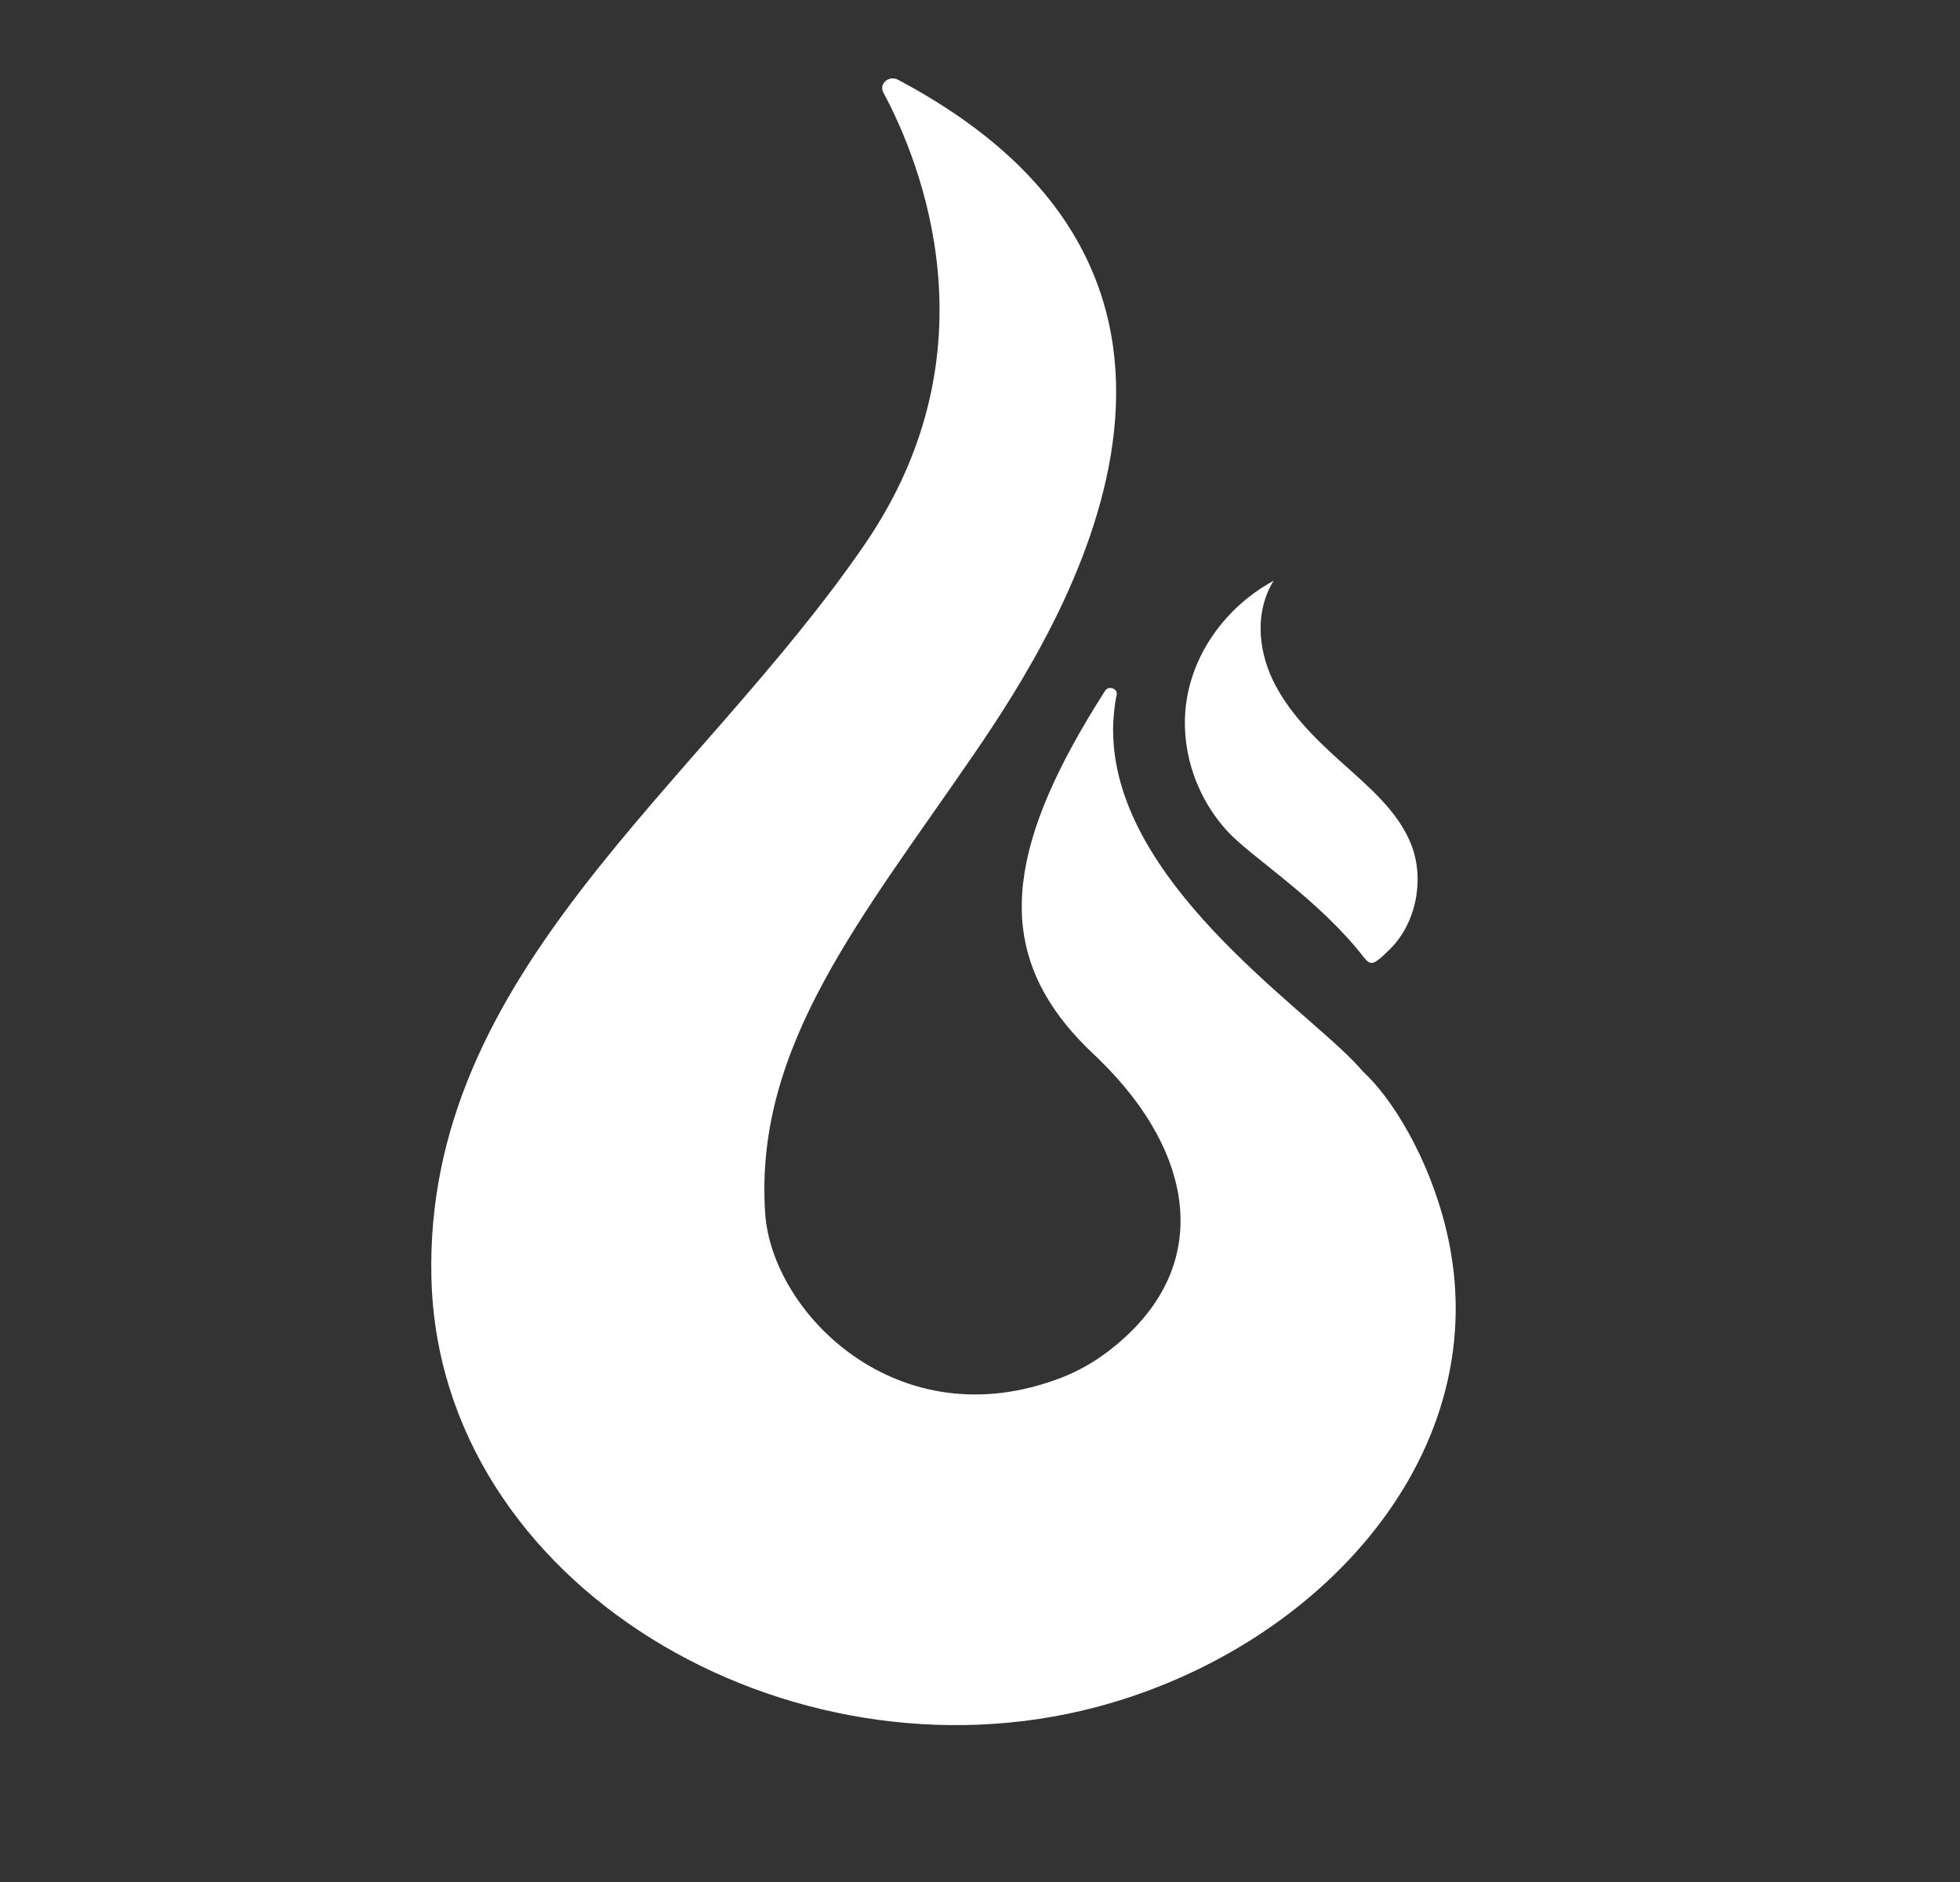 <svg width="25" height="24" viewBox="0 0 25 24" fill="none" xmlns="http://www.w3.org/2000/svg">
<rect x="0" y="0" width="25" height="24" fill="#333333" stroke="none"/>
<path d="M18.447 15.683C19.126 18.5 16.846 21.013 13.985 21.769C10.054 22.808 5.605 20.221 5.503 16.307C5.402 12.403 8.894 10.058 11.029 6.943C12.722 4.476 11.745 2.072 11.267 1.179C11.207 1.07 11.339 0.955 11.454 1.017C16.303 3.585 13.579 7.927 12.438 9.595C11 11.697 9.616 13.337 9.76 15.473C9.845 16.743 11.452 18.371 13.534 17.57C13.749 17.488 13.954 17.372 14.145 17.225C14.168 17.206 14.192 17.189 14.214 17.17C14.215 17.17 14.217 17.168 14.218 17.167C15.168 16.537 17.075 15.113 17.39 13.671C17.738 13.986 18.219 14.739 18.447 15.683Z" fill="white"/>
<path d="M17.39 13.671C18.839 15.59 15.168 16.537 14.218 17.167C15.482 16.139 15.238 14.704 14.03 13.521C14.004 13.494 13.978 13.47 13.951 13.445C13.412 12.939 13.117 12.416 13.048 11.832C13.038 11.751 13.033 11.667 13.033 11.583C13.032 11.489 13.036 11.393 13.046 11.295C13.048 11.279 13.049 11.263 13.052 11.247C13.134 10.549 13.49 9.757 14.094 8.811C14.136 8.743 14.243 8.774 14.245 8.846C14.245 8.851 14.244 8.857 14.243 8.863C14.233 8.906 14.226 8.951 14.22 8.995C14.213 9.049 14.207 9.104 14.204 9.158C14.198 9.231 14.196 9.304 14.199 9.376C14.251 11.232 16.525 12.774 17.262 13.531C17.306 13.576 17.35 13.623 17.39 13.671Z" fill="white"/>
<path d="M15.668 10.613C15.231 10.145 15.034 9.494 15.143 8.884C15.253 8.274 15.669 7.718 16.246 7.406C16.009 7.783 16.043 8.267 16.232 8.667C16.422 9.066 16.748 9.395 17.086 9.699C17.445 10.022 17.838 10.345 18.005 10.782C18.168 11.209 18.069 11.769 17.728 12.105C17.451 12.379 17.484 12.303 17.28 12.065C16.703 11.392 15.953 10.918 15.668 10.613Z" fill="white"/>
</svg>
